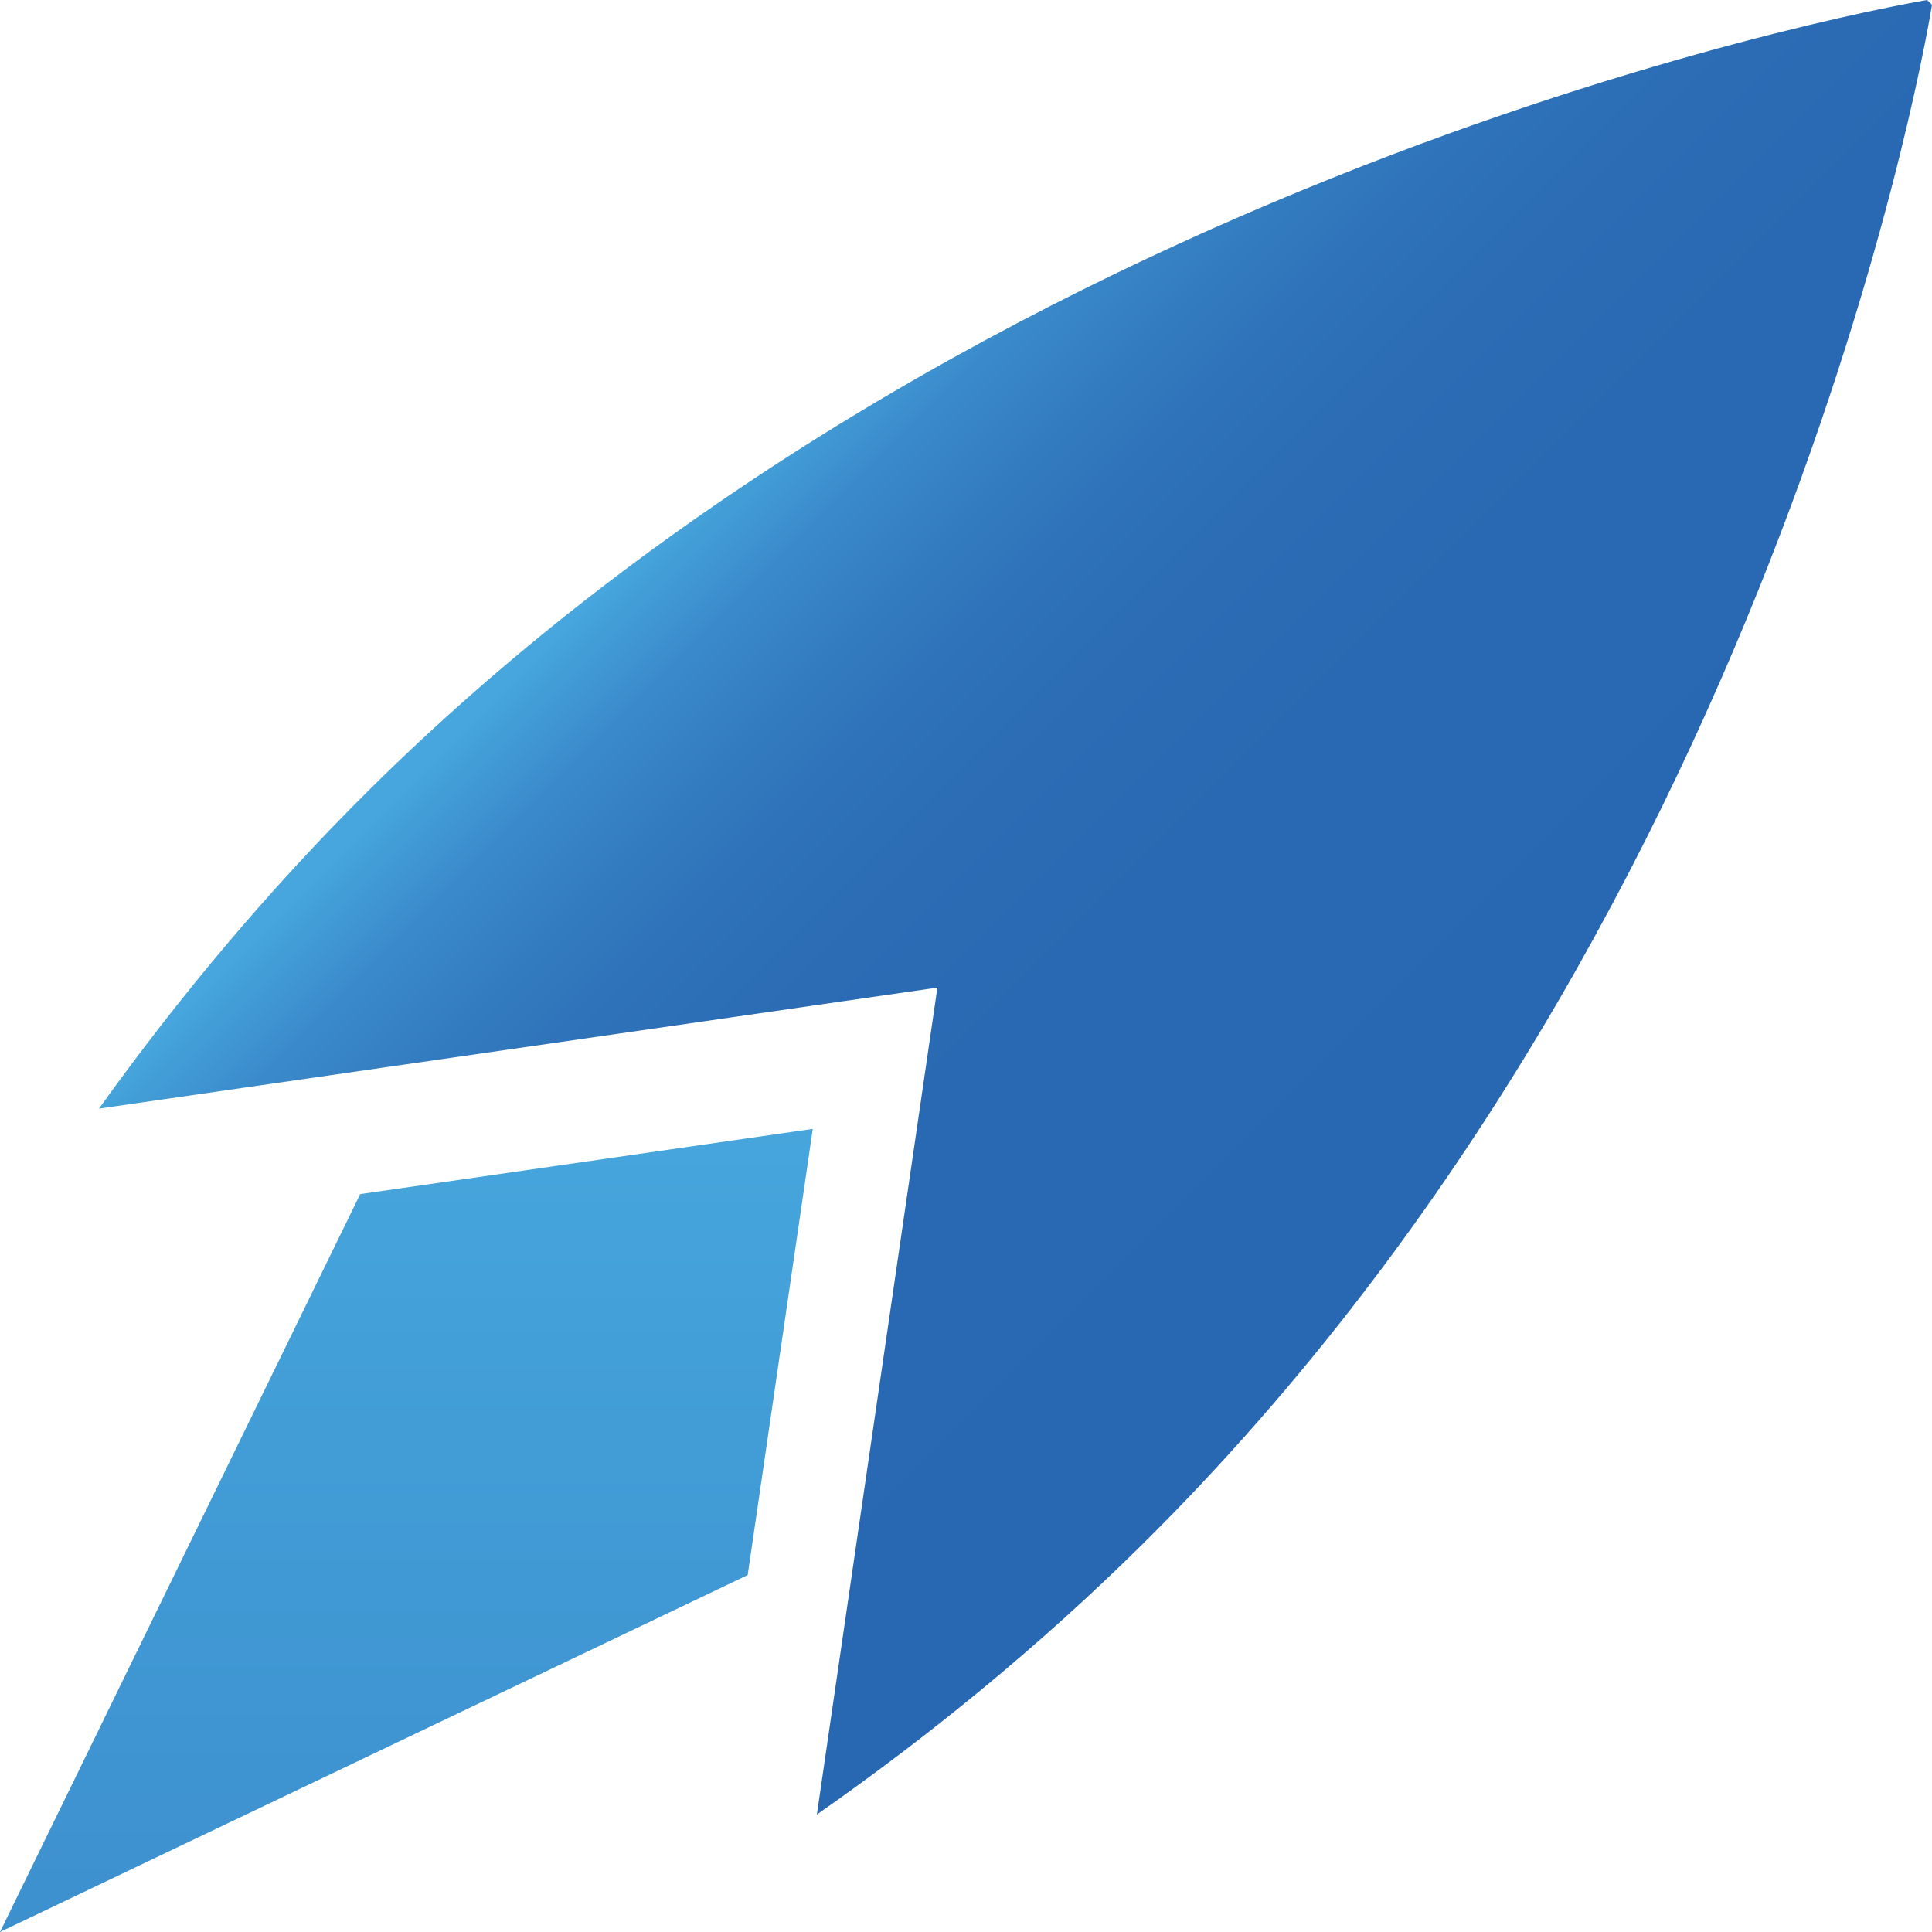 <?xml version="1.0" encoding="utf-8"?>
<!-- Generator: Adobe Illustrator 16.0.0, SVG Export Plug-In . SVG Version: 6.00 Build 0)  -->
<!DOCTYPE svg PUBLIC "-//W3C//DTD SVG 1.1//EN" "http://www.w3.org/Graphics/SVG/1.1/DTD/svg11.dtd">
<svg version="1.1" id="Layer_1" xmlns="http://www.w3.org/2000/svg" xmlns:xlink="http://www.w3.org/1999/xlink" x="0px" y="0px"
	 width="16px" height="16px" viewBox="0 0 16 16" enable-background="new 0 0 16 16" xml:space="preserve">
<g>
	
		<linearGradient id="SVGID_1_" gradientUnits="userSpaceOnUse" x1="-1189.983" y1="418.095" x2="-1181.038" y2="418.095" gradientTransform="matrix(0.707 0.707 -0.707 0.707 1143.782 548.707)">
		<stop  offset="0" style="stop-color:#47A6DD"/>
		<stop  offset="0.022" style="stop-color:#439FD8"/>
		<stop  offset="0.098" style="stop-color:#3A8ACA"/>
		<stop  offset="0.14" style="stop-color:#3783C5"/>
		<stop  offset="0.189" style="stop-color:#337CC0"/>
		<stop  offset="0.281" style="stop-color:#2E72B9"/>
		<stop  offset="0.395" style="stop-color:#2B6CB5"/>
		<stop  offset="0.555" style="stop-color:#2969B3"/>
		<stop  offset="1" style="stop-color:#2868B2"/>
	</linearGradient>
	<path fill="url(#SVGID_1_)" d="M7.763,8.179l-0.998,6.848c0.926-0.647,1.835-1.387,2.69-2.232C14.831,7.481,16,0.039,16,0.039
		L15.959,0c0,0-7.547,1.251-12.882,6.522C2.222,7.368,1.474,8.267,0.82,9.181L7.763,8.179z"/>
	
		<linearGradient id="SVGID_2_" gradientUnits="userSpaceOnUse" x1="-1824.267" y1="1603.81" x2="-1735.838" y2="1603.81" gradientTransform="matrix(8.940697e-008 1 -1 8.940697e-008 1607.174 1833.499)">
		<stop  offset="0" style="stop-color:#47A6DD"/>
		<stop  offset="0.022" style="stop-color:#439FD8"/>
		<stop  offset="0.098" style="stop-color:#3A8ACA"/>
		<stop  offset="0.14" style="stop-color:#3783C5"/>
		<stop  offset="0.189" style="stop-color:#337CC0"/>
		<stop  offset="0.281" style="stop-color:#2E72B9"/>
		<stop  offset="0.395" style="stop-color:#2B6CB5"/>
		<stop  offset="0.555" style="stop-color:#2969B3"/>
		<stop  offset="1" style="stop-color:#2868B2"/>
	</linearGradient>
	<polygon fill="url(#SVGID_2_)" points="0,16 2.983,9.889 6.731,9.349 6.192,13.044 	"/>
</g>
</svg>
